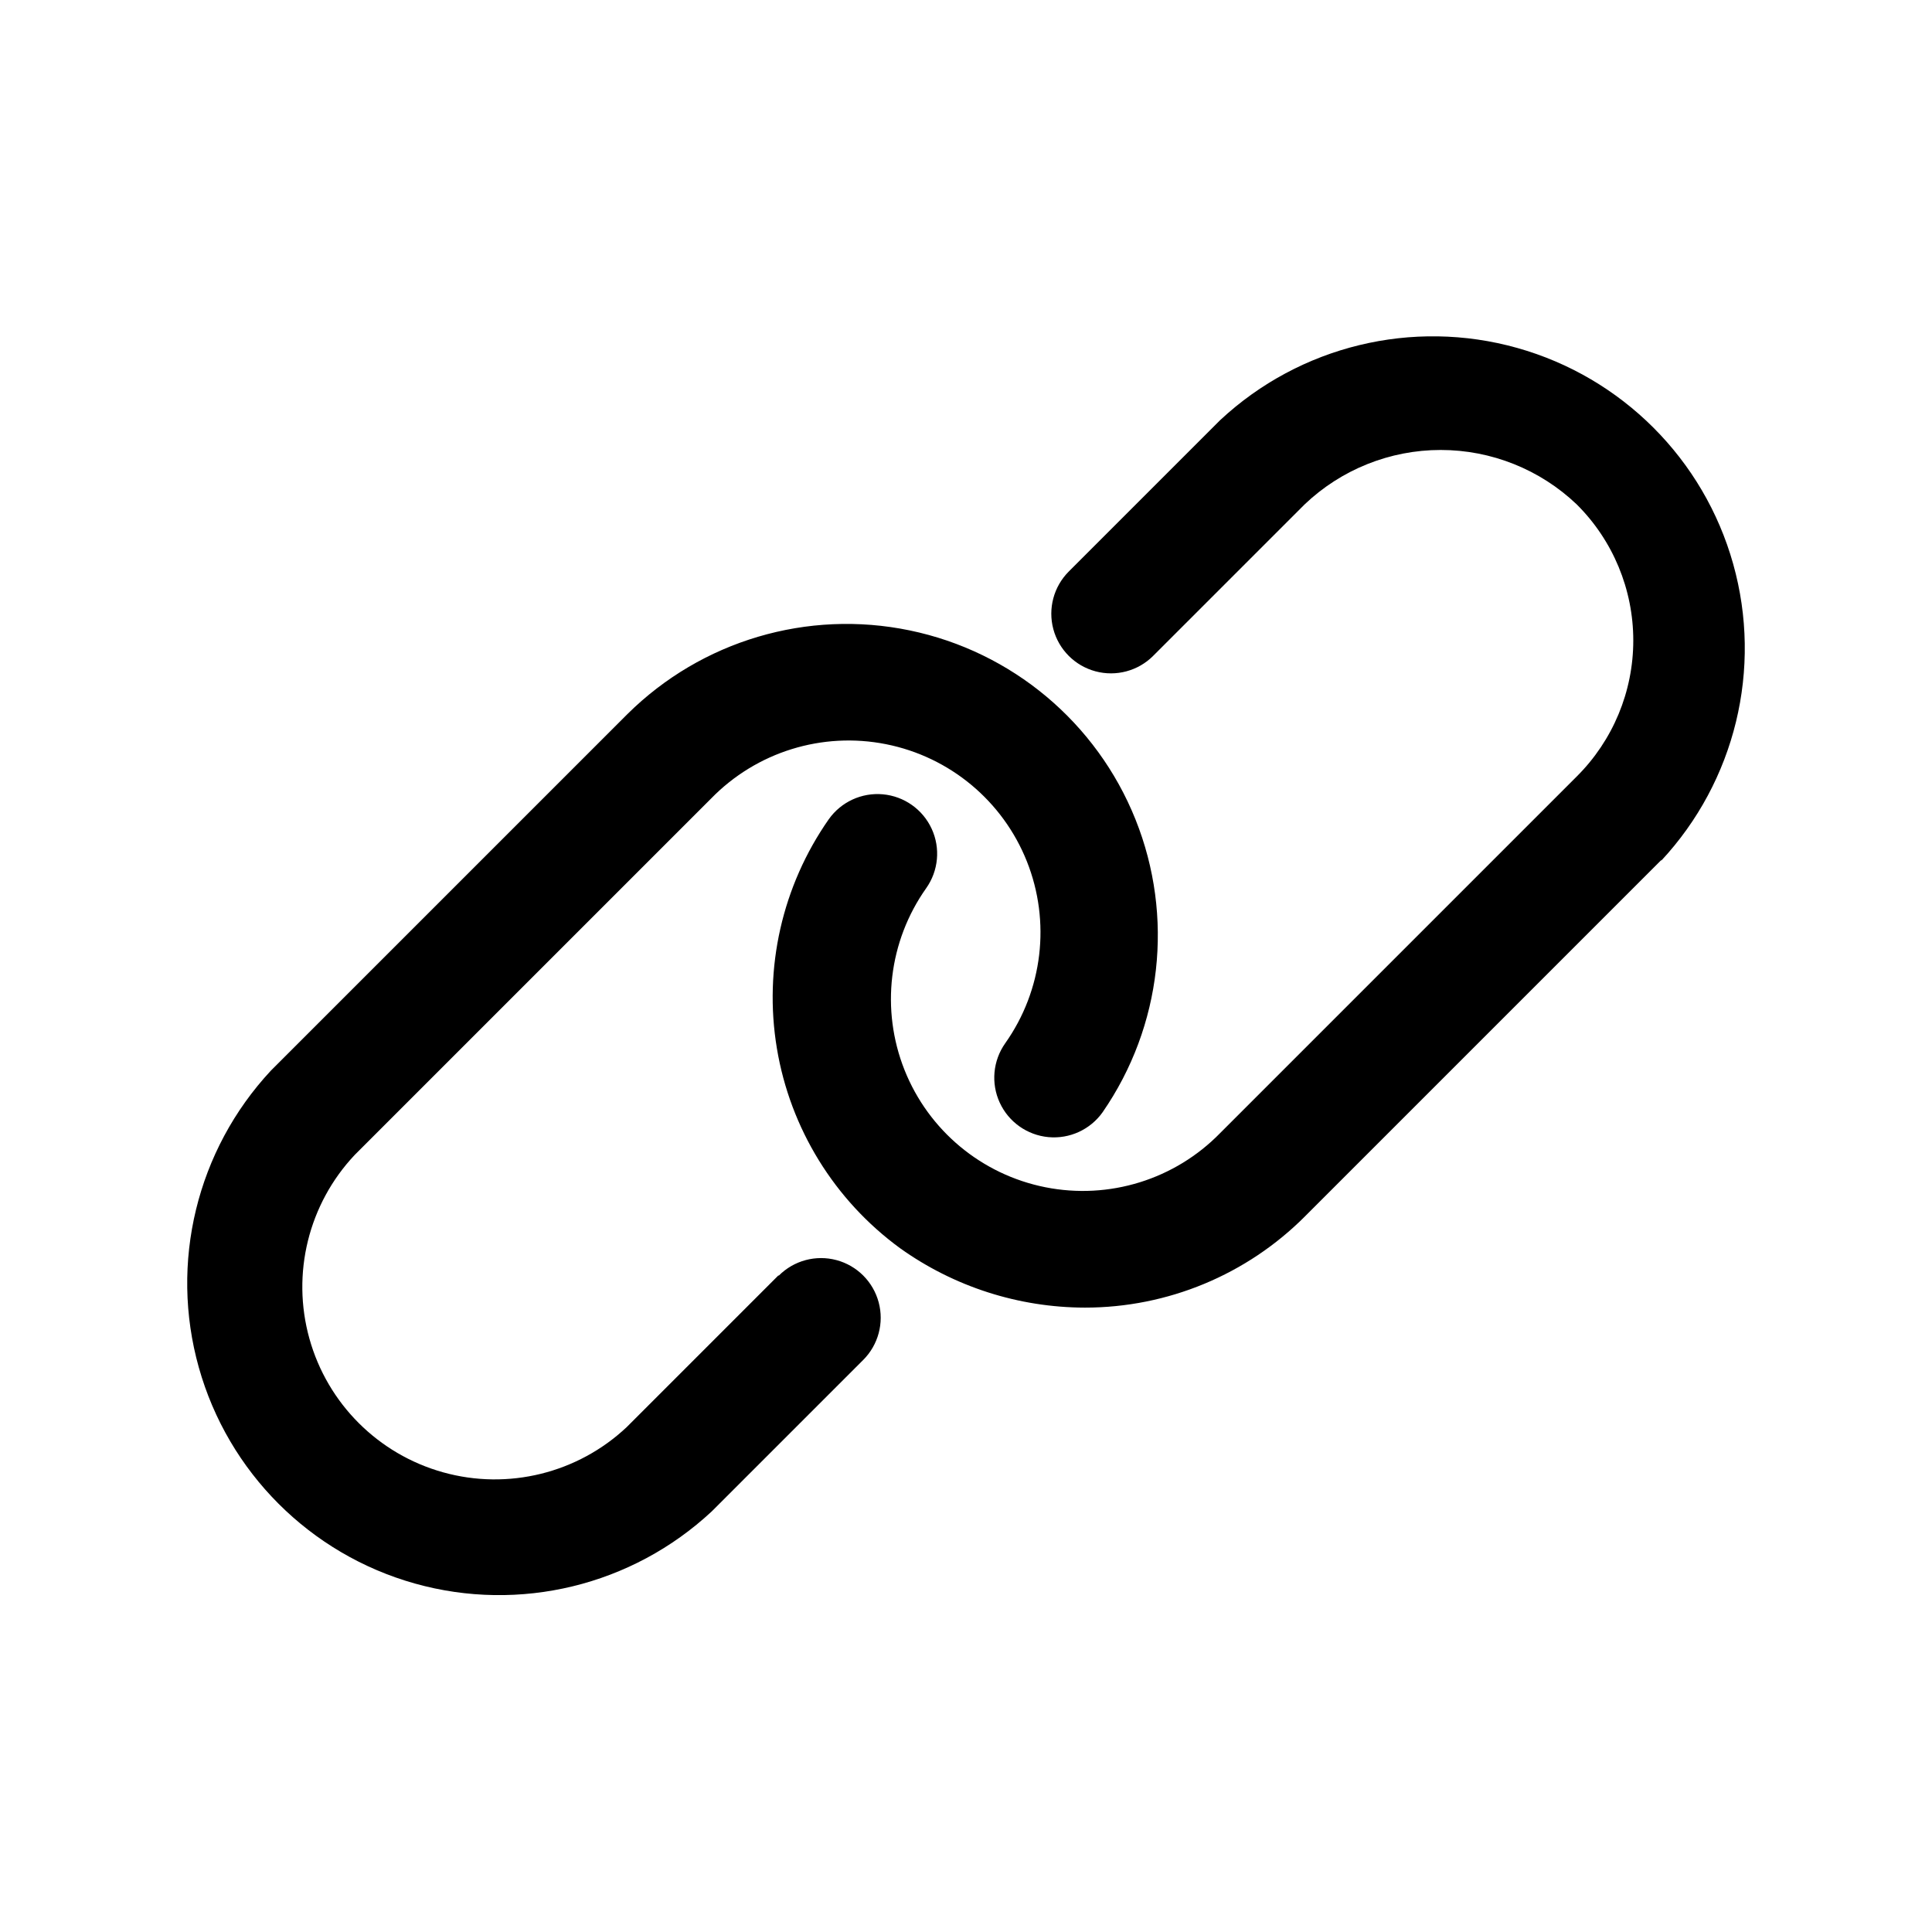 <?xml version="1.0" encoding="UTF-8"?>
<!-- Uploaded to: SVG Repo, www.svgrepo.com, Generator: SVG Repo Mixer Tools -->
<svg fill="#000000" width="800px" height="800px" version="1.1" viewBox="144 144 512 512" xmlns="http://www.w3.org/2000/svg">
 <path d="m584.36 371.82-94.465 94.465h0.004c-15.469 15.535-36.492 24.262-58.41 24.246-17.562-0.035-34.676-5.539-48.965-15.746-17.395-12.707-29.113-31.73-32.645-52.98s1.406-43.035 13.75-60.691c3.262-4.609 8.738-7.133 14.363-6.613 5.625 0.52 10.547 4 12.91 9.133 2.363 5.129 1.809 11.133-1.453 15.746-9.949 14.059-12.109 32.199-5.734 48.199s20.418 27.688 37.309 31.051c16.895 3.367 34.34-2.047 46.359-14.387l94.465-94.465c9.594-9.543 14.988-22.52 14.988-36.051 0-13.535-5.394-26.512-14.988-36.055-9.719-9.262-22.629-14.426-36.055-14.426s-26.332 5.164-36.055 14.426l-40.148 40.148h0.004c-3.996 3.992-9.816 5.551-15.27 4.09-5.457-1.461-9.719-5.723-11.18-11.18-1.461-5.453 0.098-11.273 4.09-15.27l40.148-40.148v0.004c21.098-19.66 50.914-26.902 78.68-19.113 27.766 7.793 49.461 29.488 57.25 57.254 7.793 27.766 0.551 57.582-19.109 78.68zm-234.11 110.21-40.148 40.148h0.004c-13.004 12.246-31.465 16.801-48.668 12.004-17.207-4.793-30.652-18.238-35.445-35.441-4.797-17.207-0.242-35.668 12.004-48.668l94.465-94.465c12.02-12.34 29.465-17.754 46.359-14.387 16.891 3.363 30.934 15.051 37.309 31.051s4.215 34.141-5.734 48.199c-3.262 4.613-3.816 10.617-1.453 15.746 2.363 5.133 7.285 8.613 12.91 9.133s11.102-2.004 14.363-6.613c15.719-22.762 18.992-51.883 8.707-77.562-10.281-25.676-32.75-44.492-59.832-50.109-27.086-5.617-55.184 2.715-74.828 22.184l-94.465 94.465c-19.66 21.098-26.902 50.914-19.109 78.68 7.789 27.766 29.488 49.461 57.25 57.254 27.766 7.789 57.582 0.547 78.68-19.113l40.148-40.148v0.004c3.992-3.996 5.555-9.816 4.09-15.27-1.461-5.457-5.723-9.719-11.176-11.18-5.457-1.461-11.277 0.098-15.27 4.09z"/>
</svg>